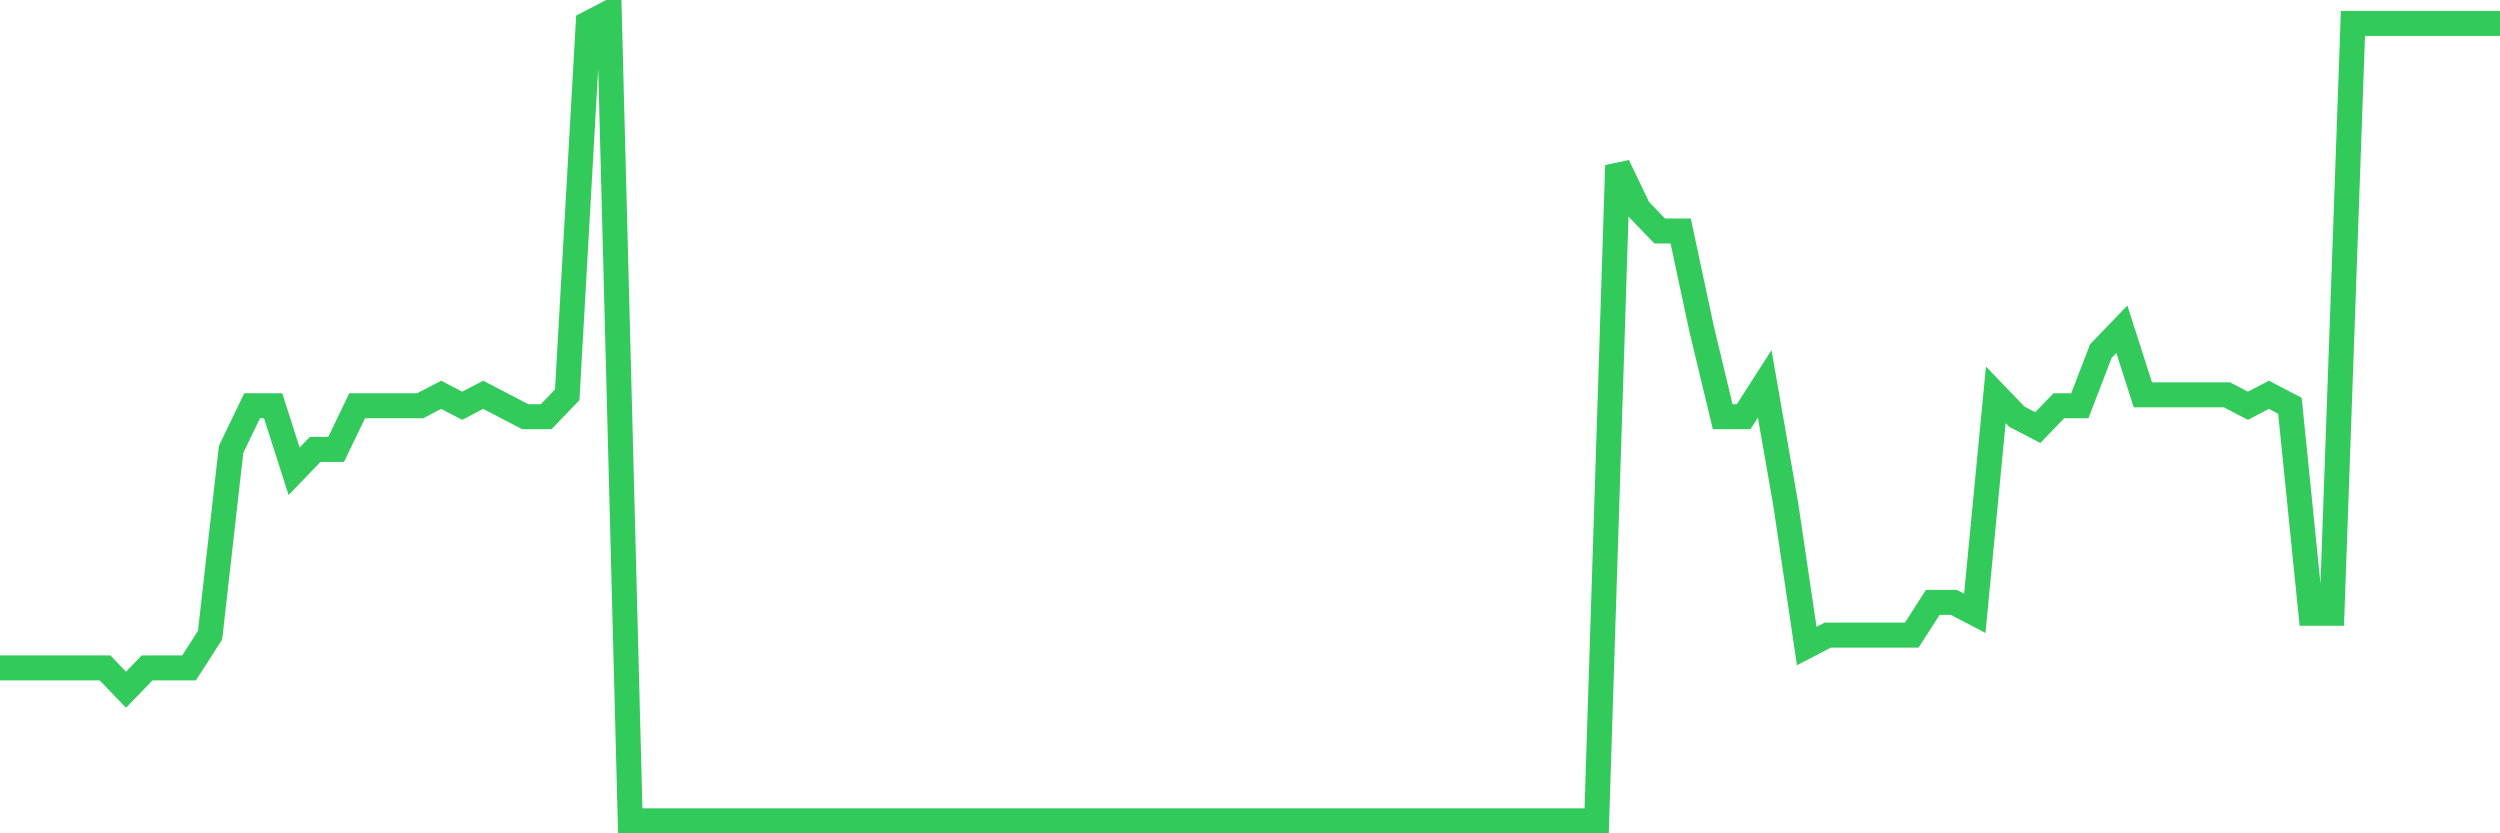 <svg
  xmlns="http://www.w3.org/2000/svg"
  xmlns:xlink="http://www.w3.org/1999/xlink"
  width="120"
  height="40"
  viewBox="0 0 120 40"
  preserveAspectRatio="none"
>
  <polyline
    points="0,32.059 1.008,32.059 2.017,32.059 3.025,32.059 4.034,32.059 5.042,32.059 6.05,33.108 7.059,32.059 8.067,32.059 9.076,32.059 10.084,30.486 11.092,21.573 12.101,19.476 13.109,19.476 14.118,22.622 15.126,21.573 16.134,21.573 17.143,19.476 18.151,19.476 19.16,19.476 20.168,19.476 21.176,18.951 22.185,19.476 23.193,18.951 24.202,19.476 25.21,20 26.218,20 27.227,18.951 28.235,1.124 29.244,0.6 30.252,39.4 31.261,39.4 32.269,39.4 33.277,39.4 34.286,39.4 35.294,39.4 36.303,39.4 37.311,39.4 38.319,39.4 39.328,39.4 40.336,39.4 41.345,39.4 42.353,39.4 43.361,39.4 44.37,39.4 45.378,39.4 46.387,39.4 47.395,39.4 48.403,39.4 49.412,39.4 50.42,39.4 51.429,39.4 52.437,39.4 53.445,39.4 54.454,39.4 55.462,39.4 56.471,39.4 57.479,39.4 58.487,39.4 59.496,39.4 60.504,39.4 61.513,39.4 62.521,39.4 63.529,39.4 64.538,39.4 65.546,39.4 66.555,39.4 67.563,39.4 68.571,39.4 69.58,39.4 70.588,39.4 71.597,39.4 72.605,39.4 73.613,39.4 74.622,39.4 75.63,39.4 76.639,39.4 77.647,7.941 78.655,10.038 79.664,11.086 80.672,11.086 81.681,15.805 82.689,20 83.697,20 84.706,18.427 85.714,24.195 86.723,31.011 87.731,30.486 88.739,30.486 89.748,30.486 90.756,30.486 91.765,30.486 92.773,28.914 93.782,28.914 94.79,29.438 95.798,18.951 96.807,20 97.815,20.524 98.824,19.476 99.832,19.476 100.84,16.854 101.849,15.805 102.857,18.951 103.866,18.951 104.874,18.951 105.882,18.951 106.891,18.951 107.899,19.476 108.908,18.951 109.916,19.476 110.924,29.438 111.933,29.438 112.941,1.124 113.95,1.124 114.958,1.124 115.966,1.124 116.975,1.124 117.983,1.124 118.992,1.124 120,1.124"
    fill="none"
    stroke="#32ca5b"
    stroke-width="1.2"
  >
  </polyline>
</svg>